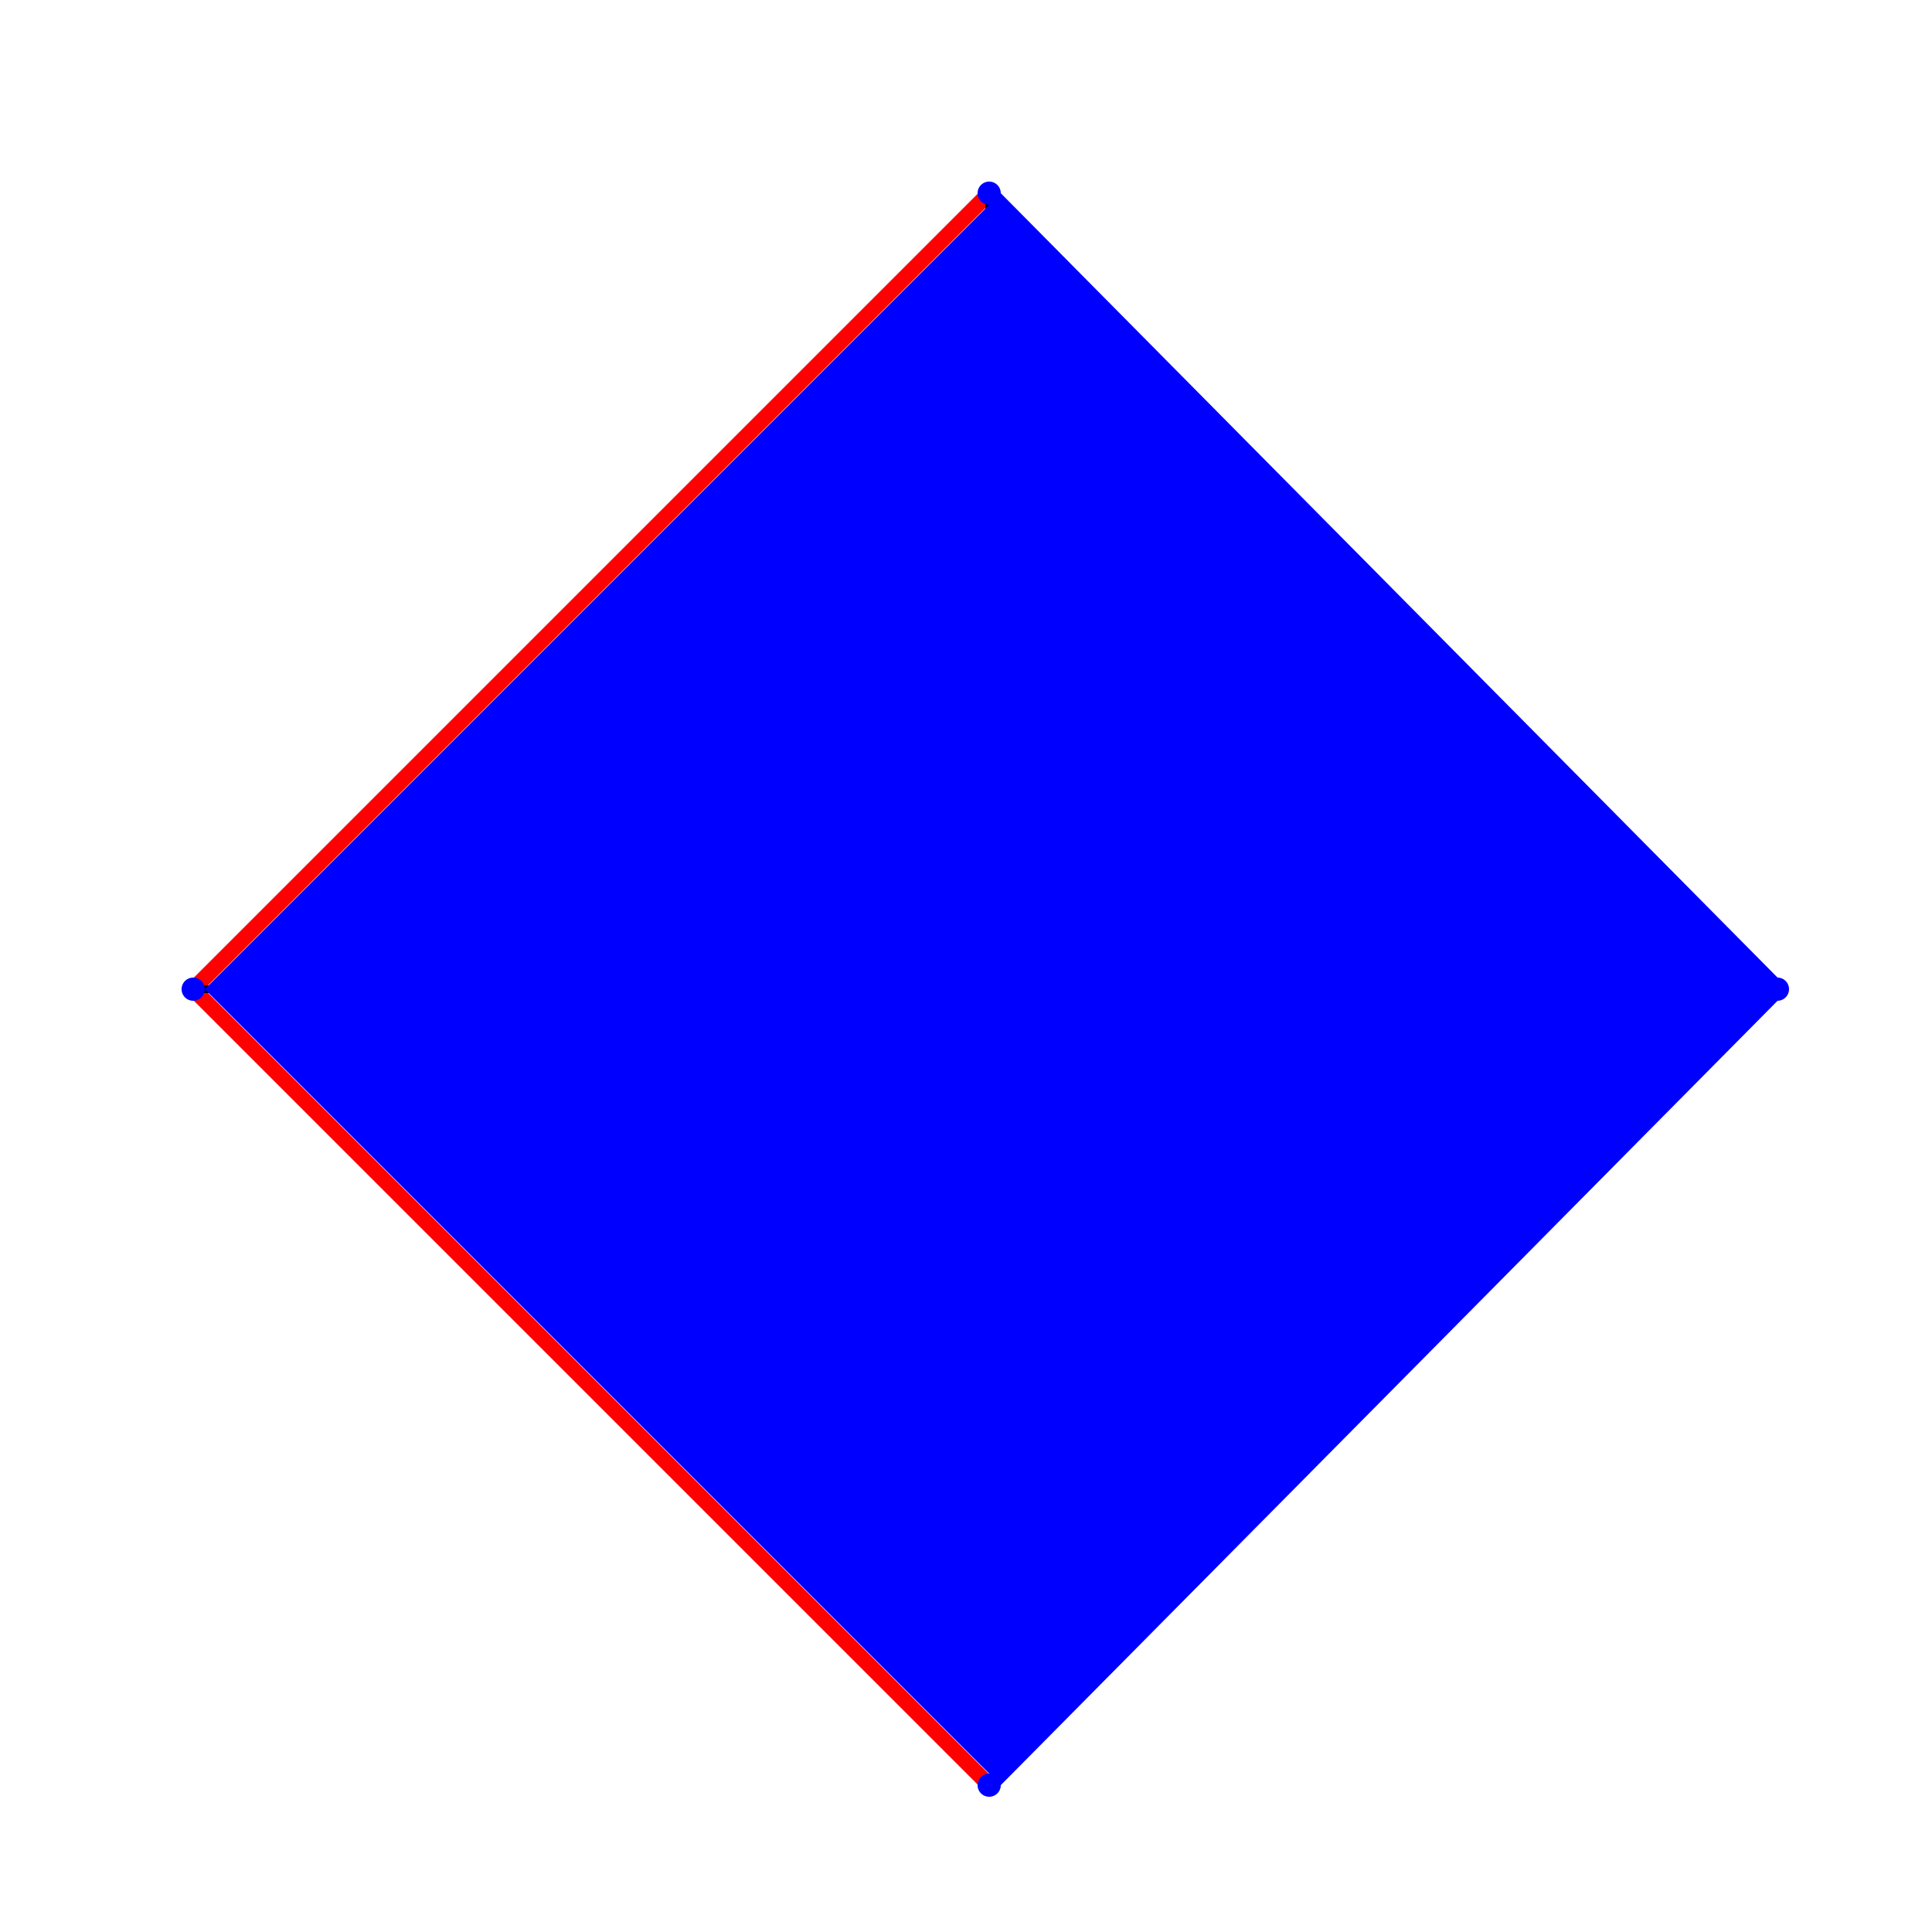 <!--

Generated by DrawGPT.
Free, open source, AI generated images in SVG, PNG, and HTML Canvas format.
https://drawgpt.ai

Created: 2023-11-20T08:49:27.037Z
Link: https://drawgpt.ai/prompt/123358/

-->
<svg xmlns="http://www.w3.org/2000/svg" xmlns:xlink="http://www.w3.org/1999/xlink" width="500" height="500"><defs/><g><rect fill="#ffffff" stroke="none" x="0" y="0" width="512" height="512"/><path fill="none" stroke="#ff0000" paint-order="fill stroke markers" d=" M 256 50 L 460 256 L 256 462 L 50 256 Z" stroke-miterlimit="10" stroke-width="4" stroke-dasharray=""/><path fill="none" stroke="#000000" paint-order="fill stroke markers" d=" M 256 50 L 256 462 M 50 256 L 460 256" stroke-miterlimit="10" stroke-width="2" stroke-dasharray="5,5"/><path fill="#0000ff" stroke="none" paint-order="stroke fill markers" d=" M 259 50 A 3 3 0 1 1 259 49.997 L 463 256 A 3 3 0 1 1 463 255.997 L 259 462 A 3 3 0 1 1 259 461.997 L 53 256 A 3 3 0 1 1 53 255.997"/></g></svg>